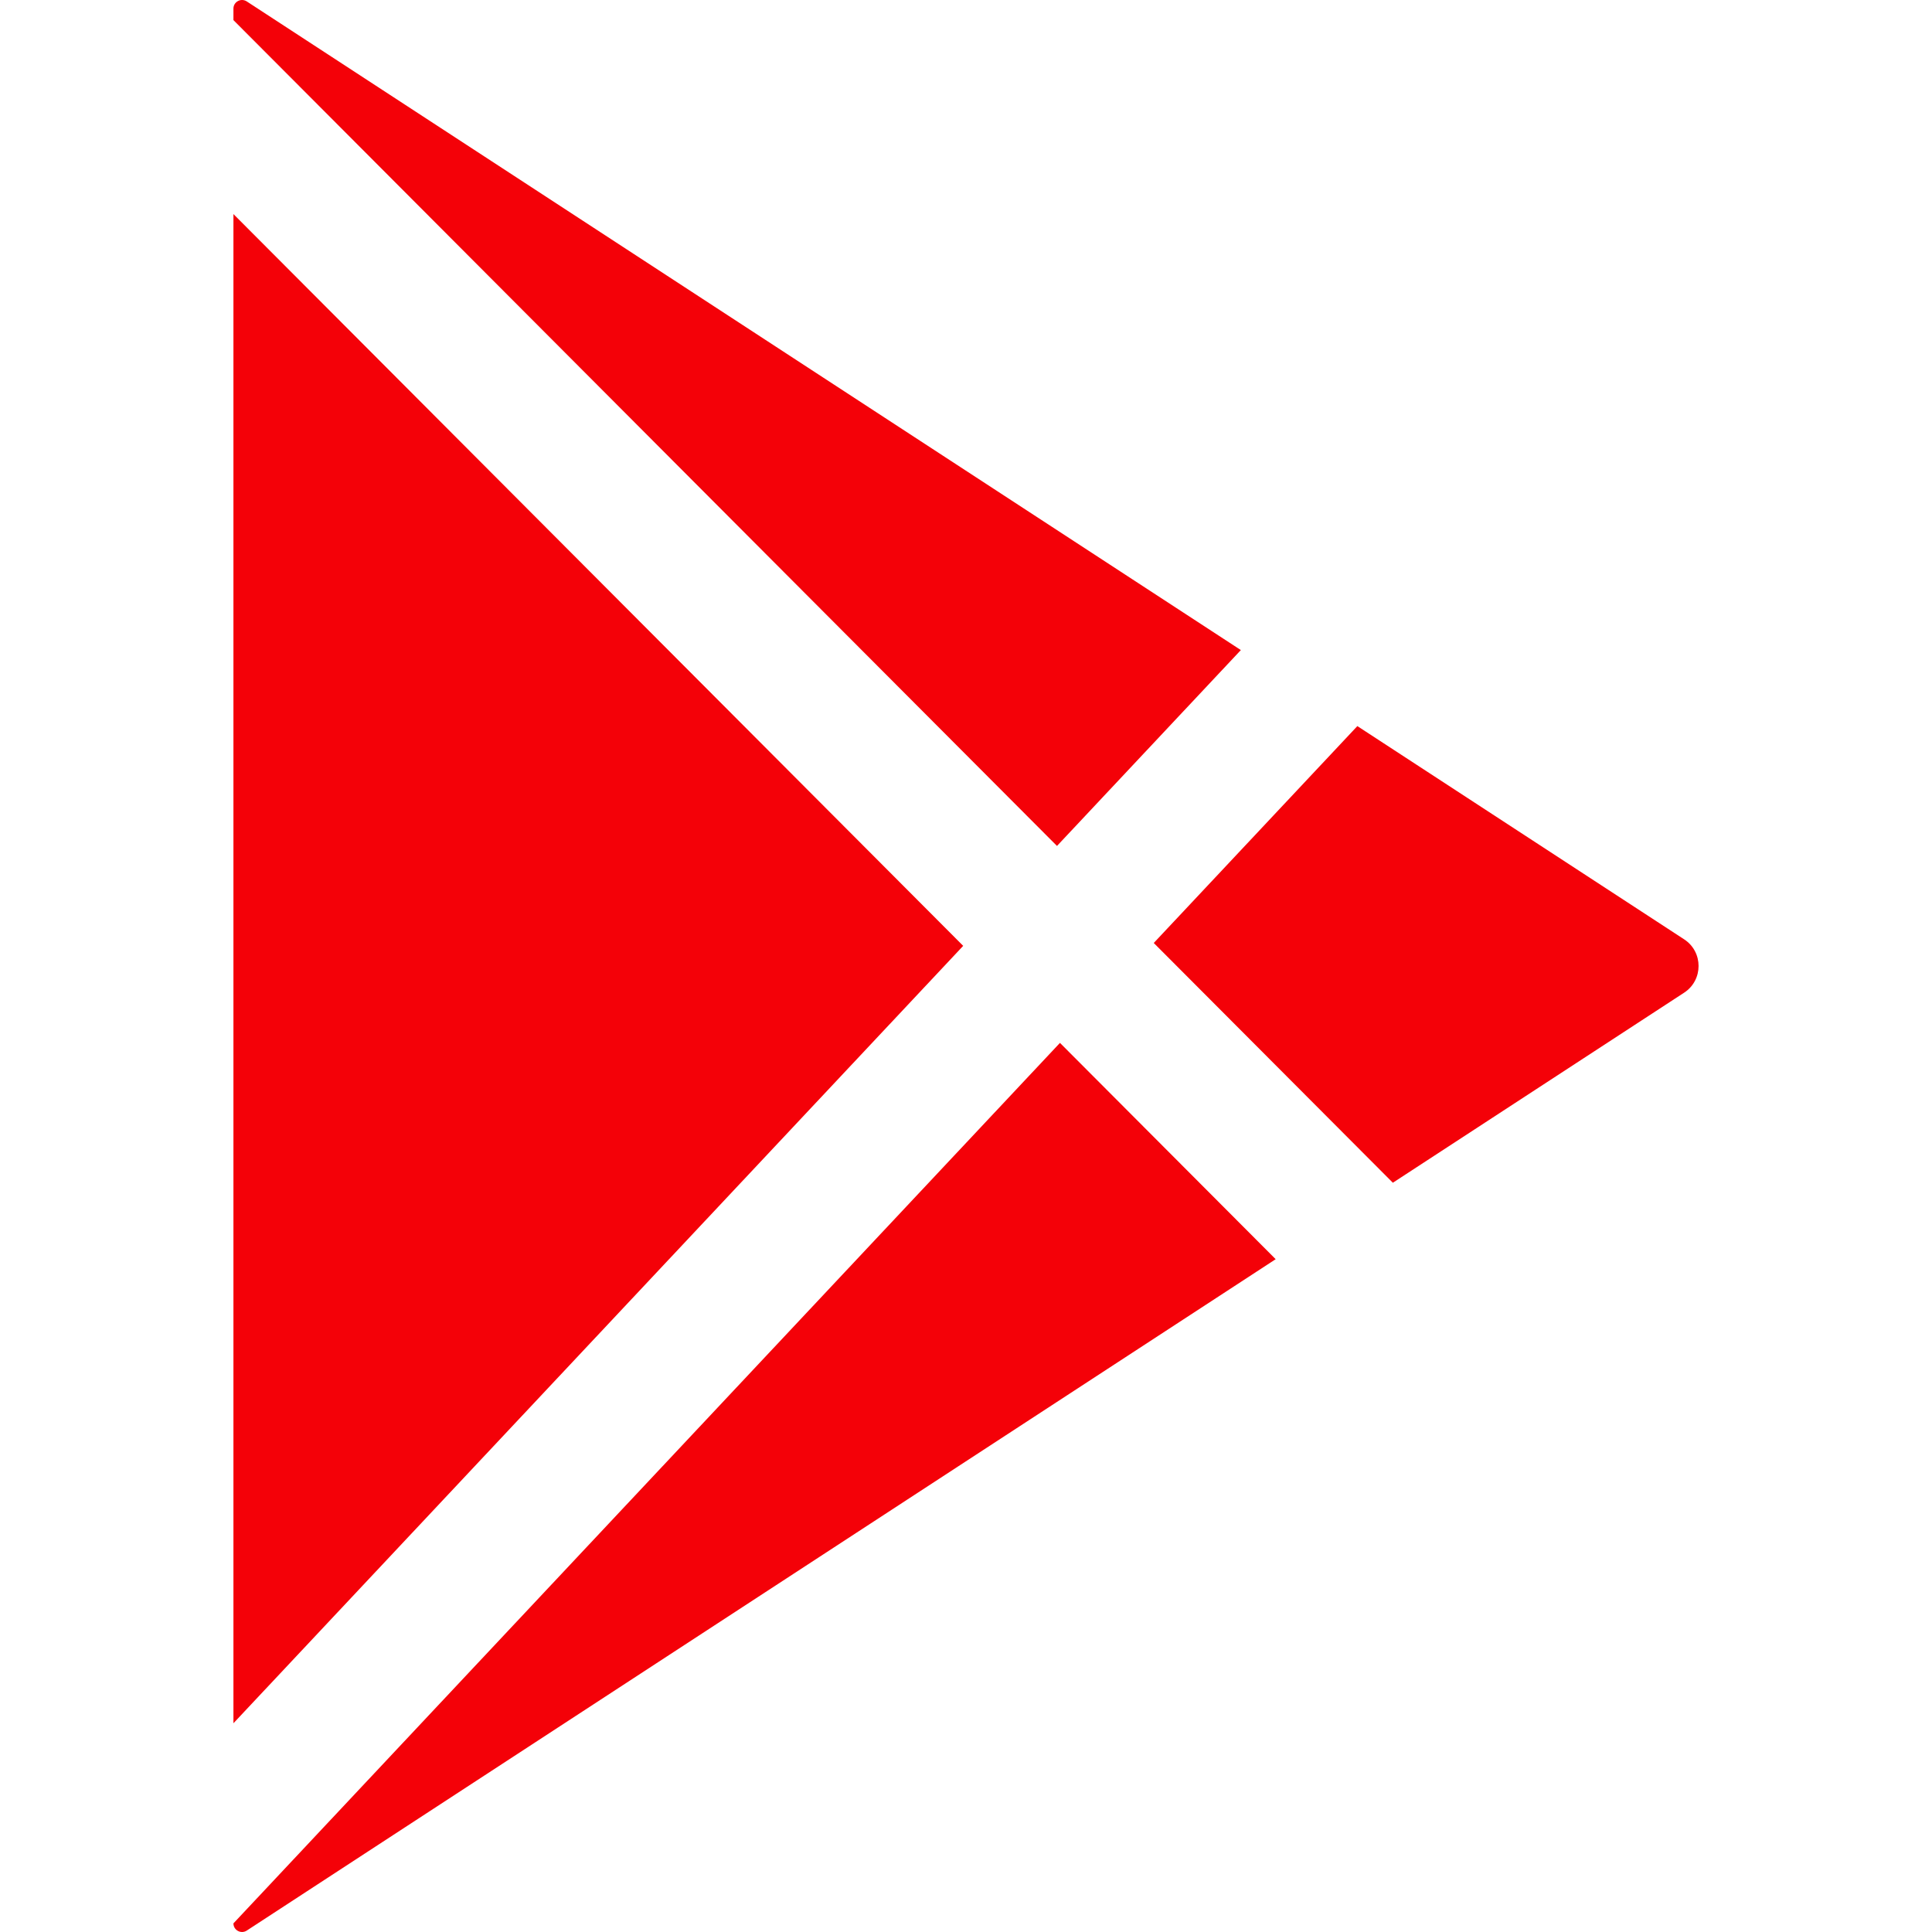 <svg width="512" height="512" viewBox="0 0 512 512" fill="none" xmlns="http://www.w3.org/2000/svg">
<g clip-path="url(#clip0)">
<path d="M61.861 456.68L255.257 250.662L61.861 56.731V456.68Z" fill="#F40108"/>
<path d="M328.84 172.276L65.392 0.375C63.873 -0.616 61.861 0.474 61.861 2.288V5.33L280.113 224.185L328.84 172.276Z" fill="#F40108"/>
<path d="M446.308 248.926L359.713 192.422L305.757 249.899L369.121 313.439L446.308 263.075C451.416 259.741 451.416 252.259 446.308 248.926V248.926Z" fill="#F40108"/>
<path d="M65.392 511.625L338.068 333.701L280.901 276.376L61.861 509.713C61.861 511.526 63.874 512.616 65.392 511.625V511.625Z" fill="#F40108"/>
</g>
<defs>
<clipPath id="clip0">
<rect width="512" height="512" fill="white"/>
</clipPath>
</defs>
</svg>
